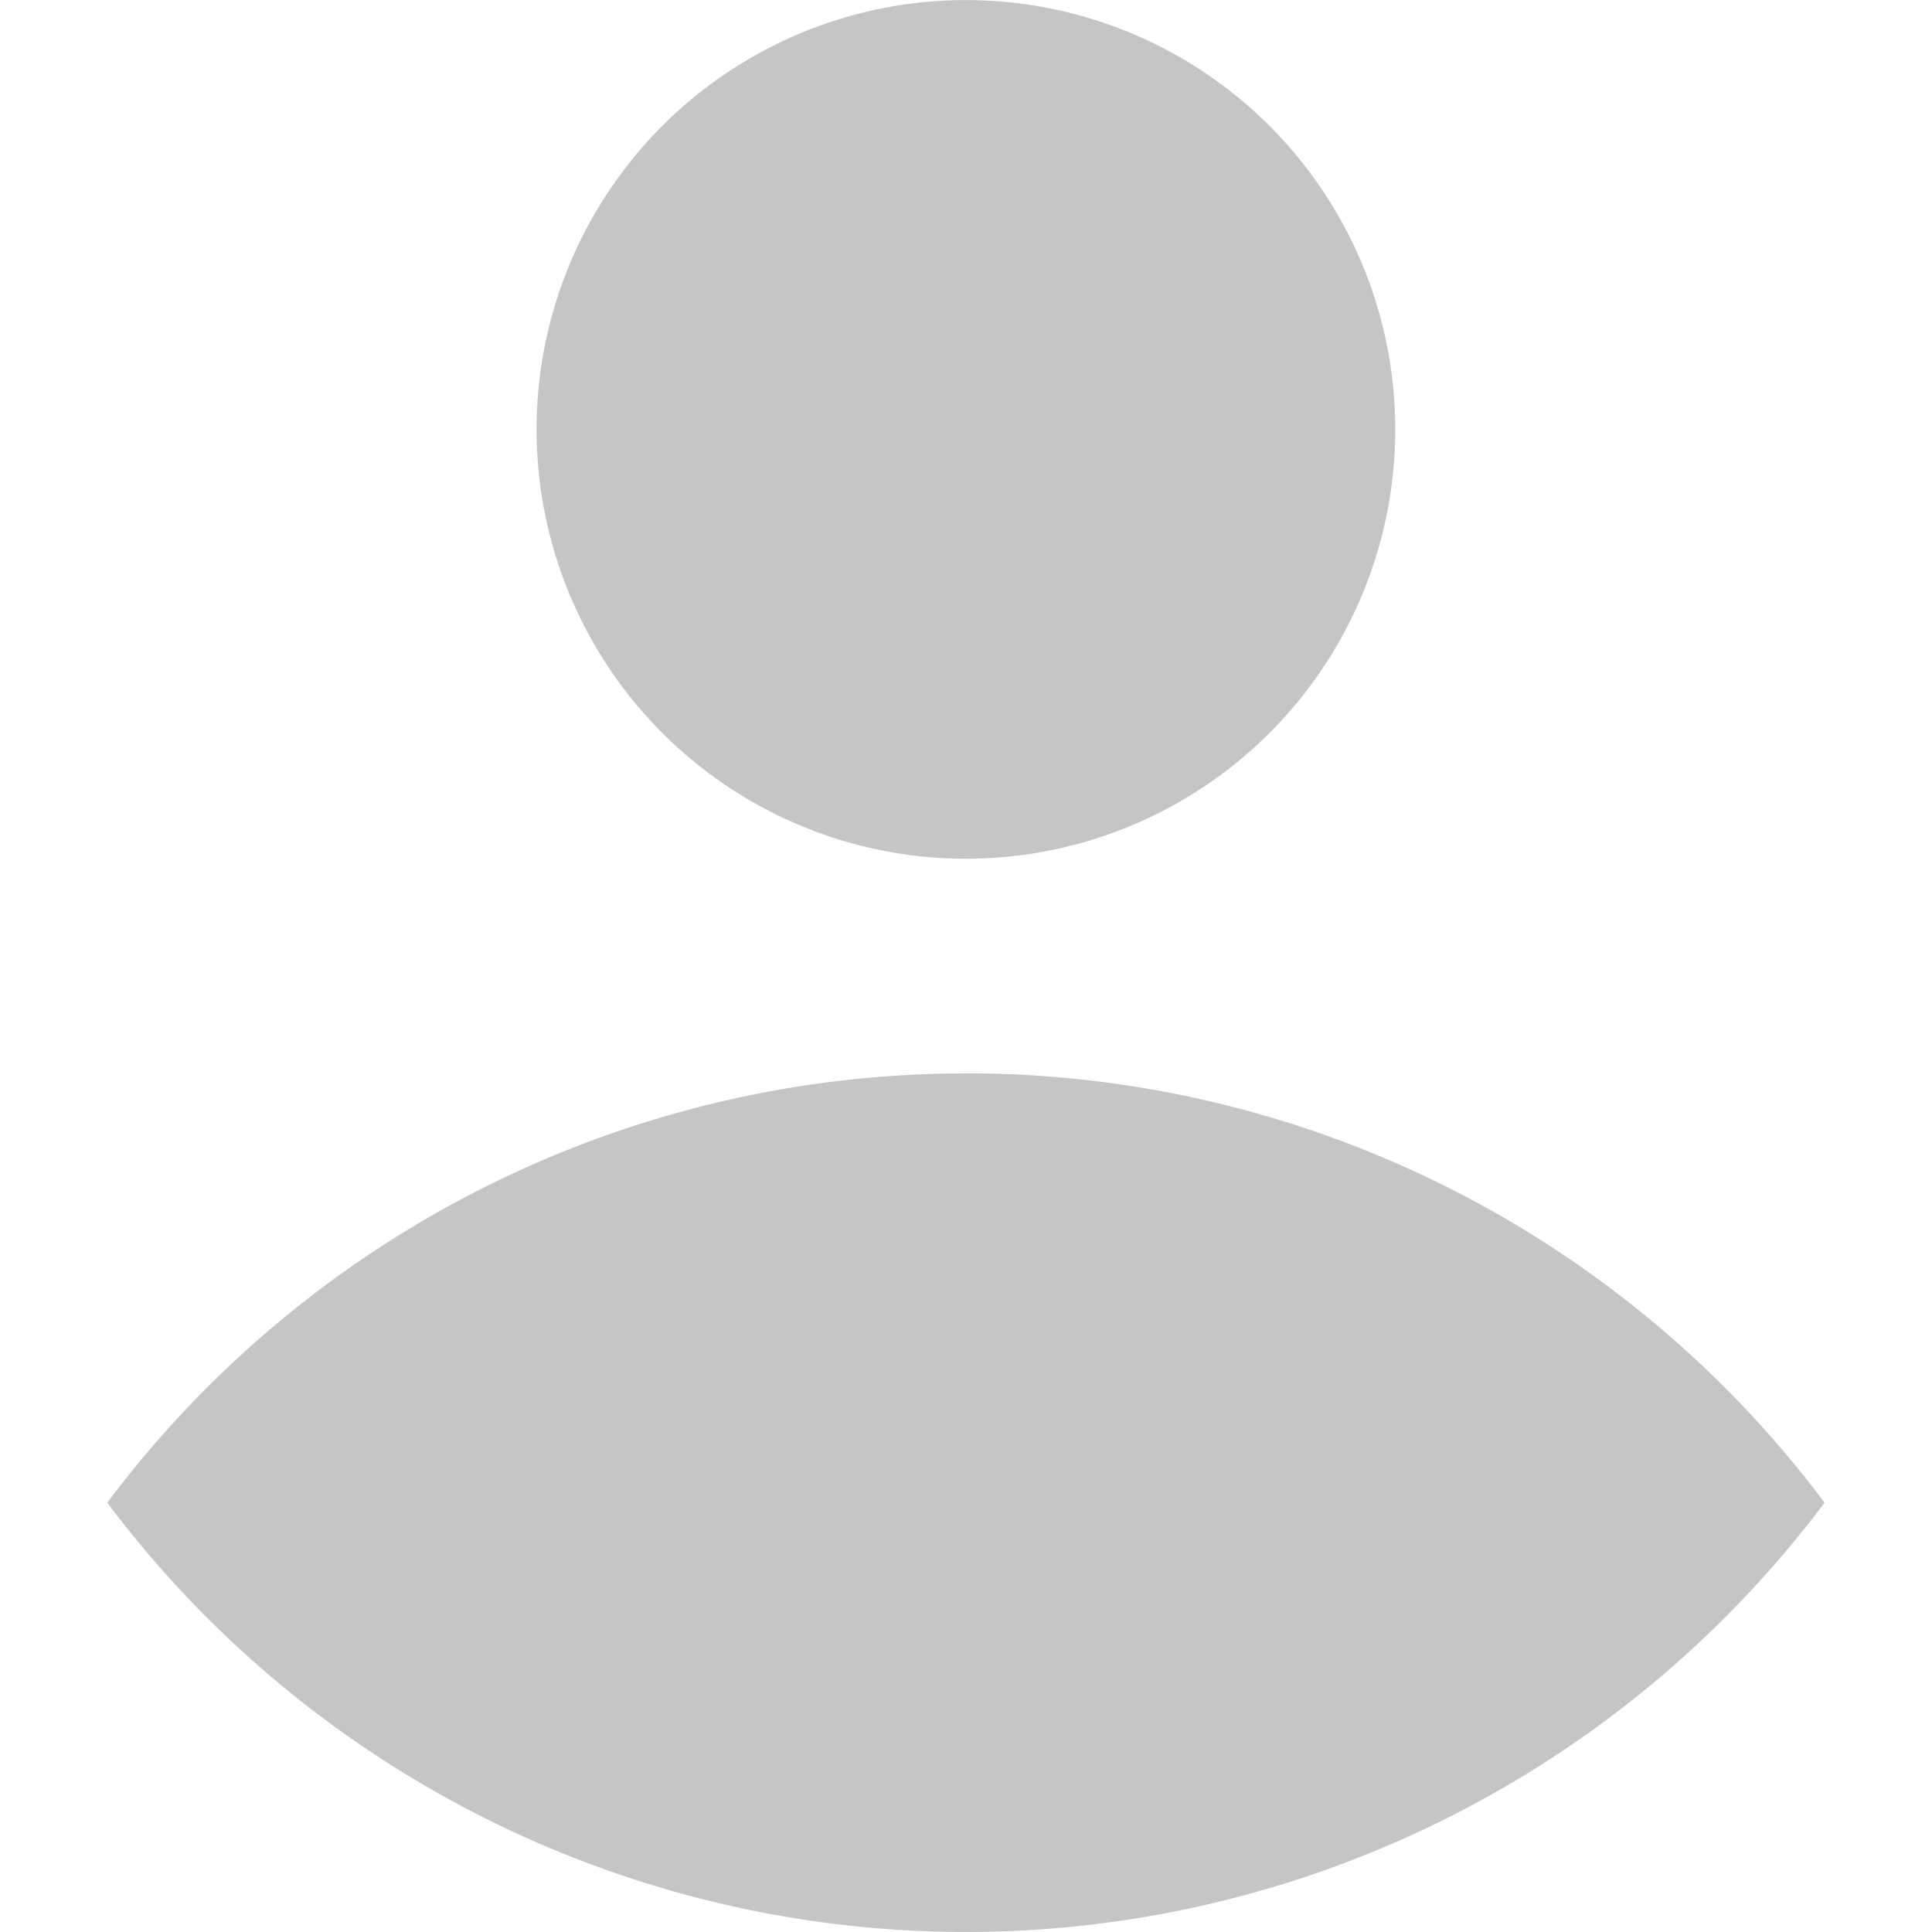 <svg xmlns="http://www.w3.org/2000/svg" xmlns:xlink="http://www.w3.org/1999/xlink" width="23" height="23" viewBox="0 0 23 23">
  <defs>
    <clipPath id="clip-path">
      <rect id="Rectangle_26" data-name="Rectangle 26" width="23" height="23" rx="5" transform="translate(1771.557 2109)" fill="#c5c5c5"/>
    </clipPath>
  </defs>
  <g id="name" transform="translate(-1771.557 -2109)" clip-path="url(#clip-path)">
    <path id="user" d="M15.333,14.056a5.111,5.111,0,1,0-5.111-5.111A5.111,5.111,0,0,0,15.333,14.056Zm0,2.556A12.759,12.759,0,0,0,5.111,21.722a12.778,12.778,0,0,0,20.444,0,12.759,12.759,0,0,0-10.222-5.111Z" transform="translate(1767.723 2105.167)" fill="#c5c5c5"/>
  </g>
</svg>
